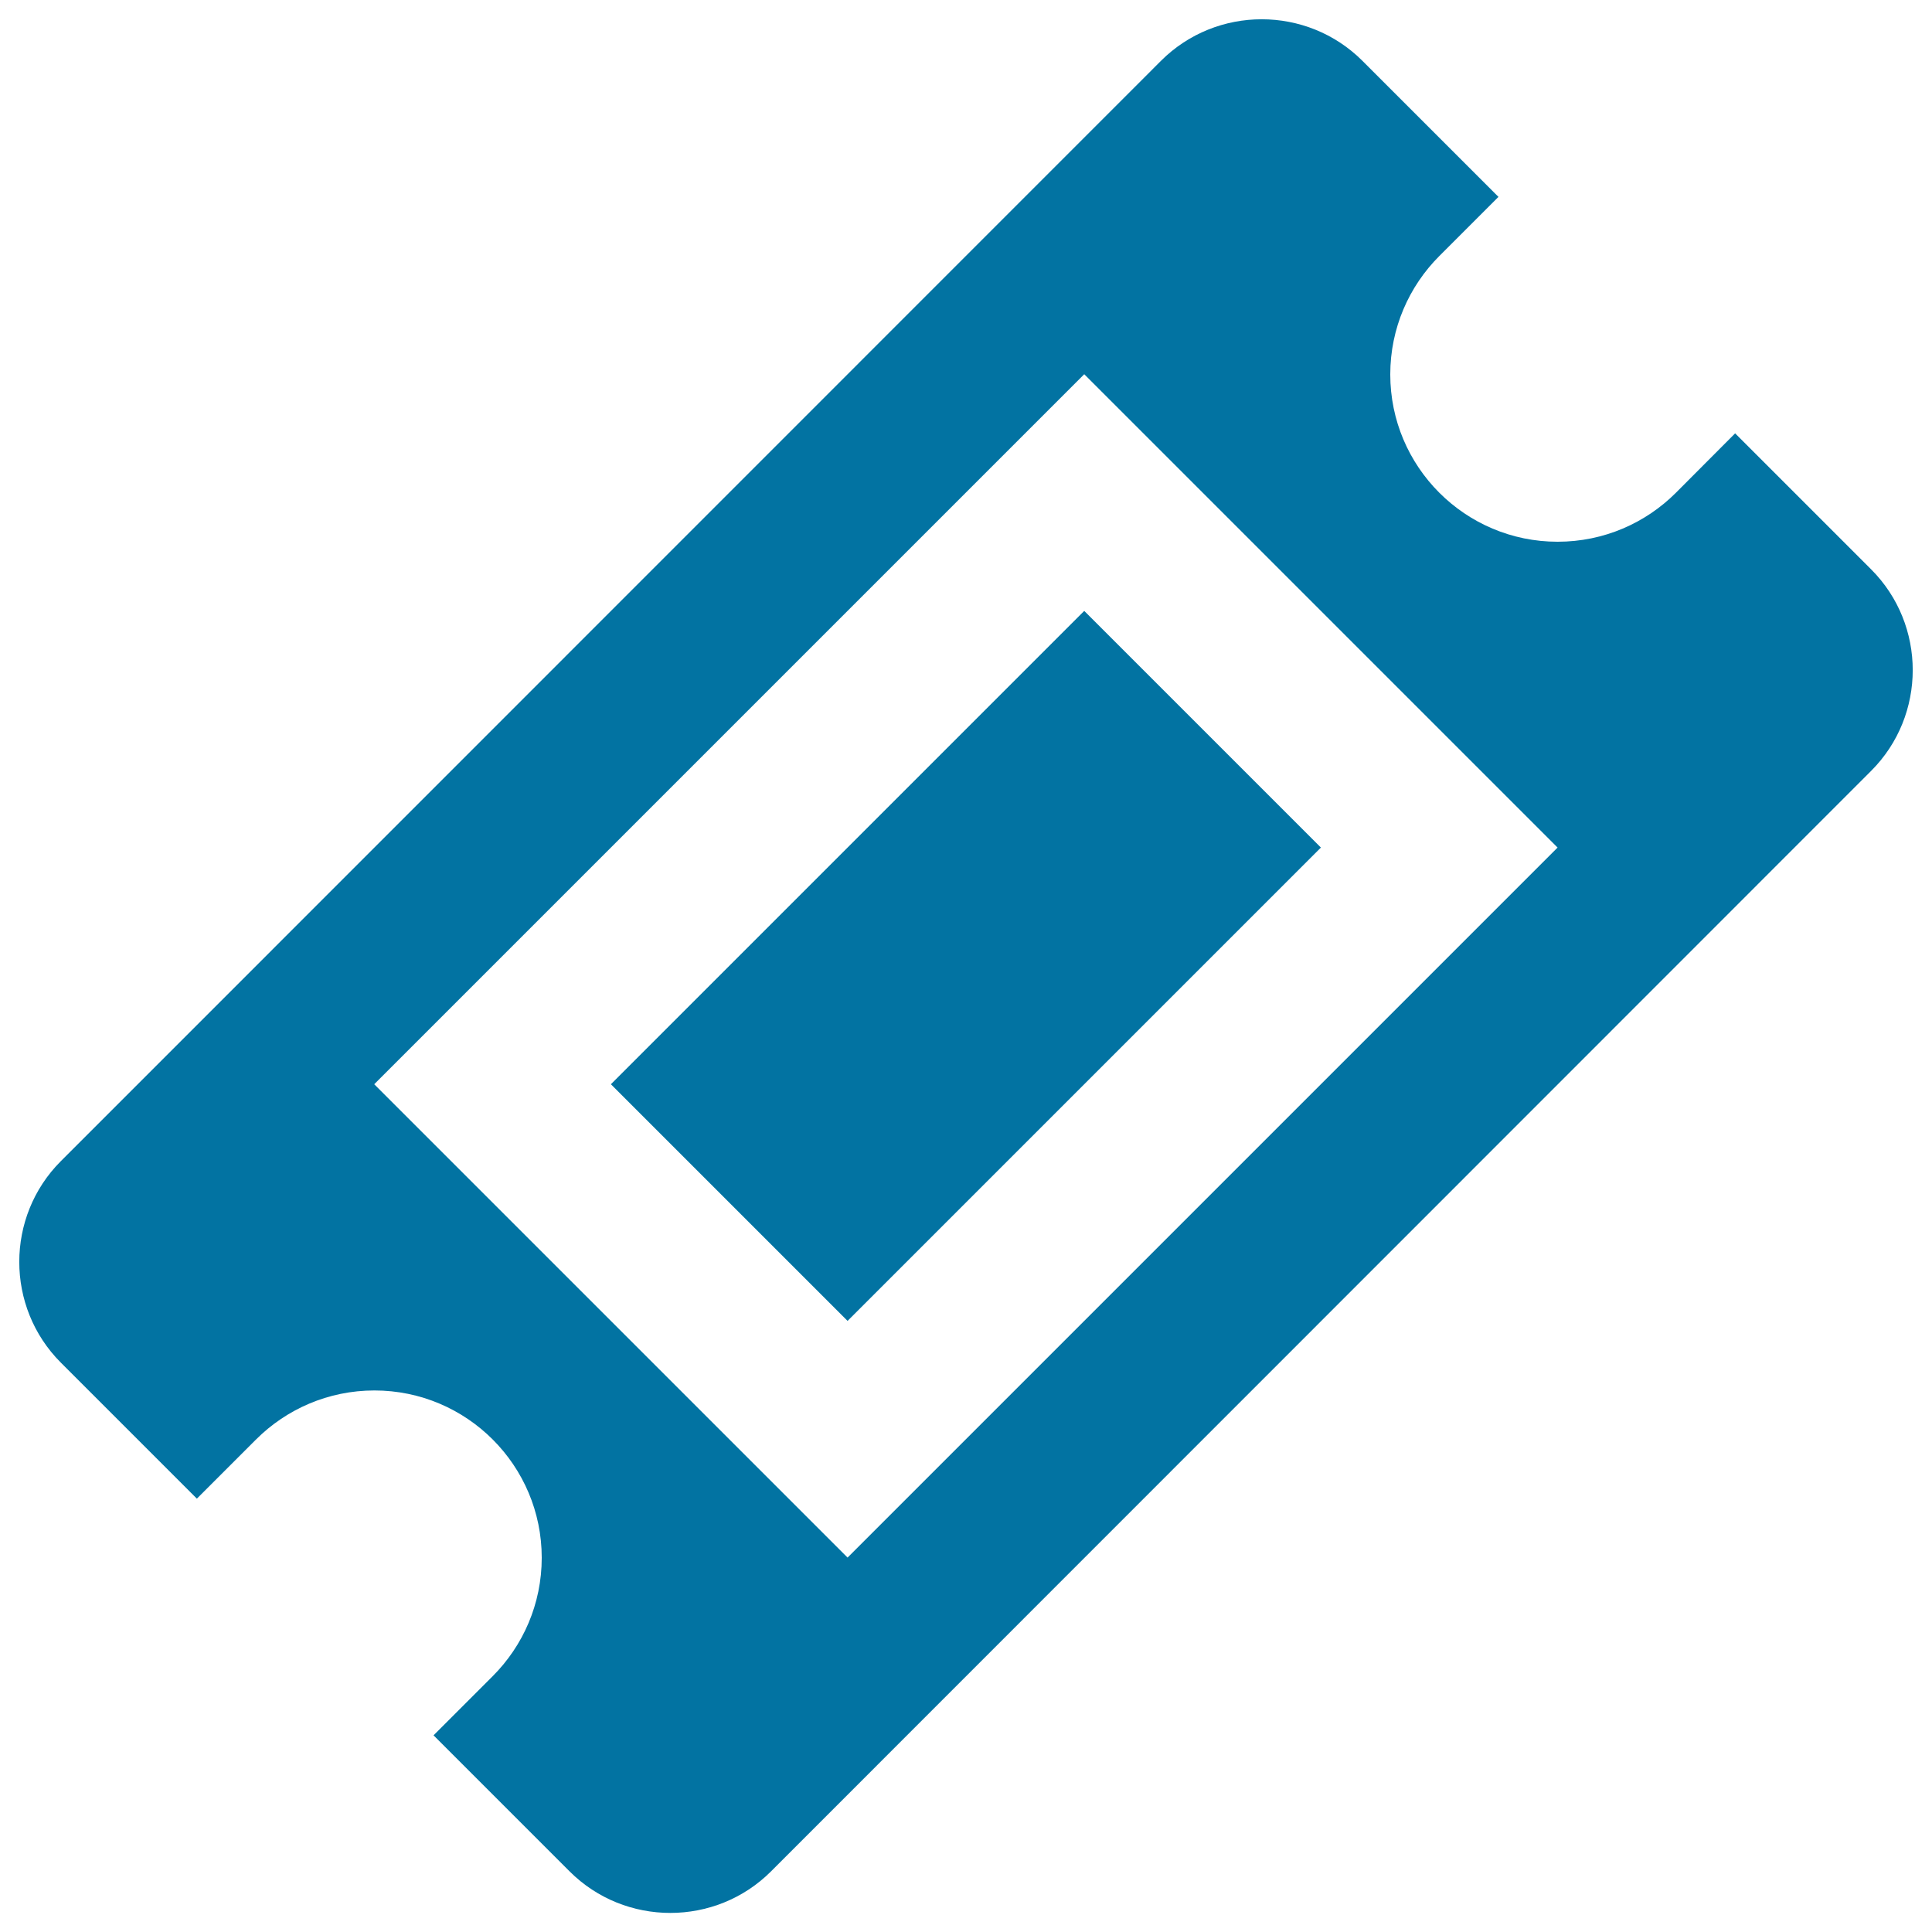 <svg xmlns="http://www.w3.org/2000/svg" viewBox="0 0 1000 1000" style="fill:#0273a2">
<title>Ticket SVG icon</title>
<g><path d="M561.2,316.2l122.5,122.5l-245,245L316.2,561.2L561.2,316.2z M968.5,294.7l-70.4-70.4L867.5,255c-15.7,15.7-37.3,25.4-61.3,25.4c-47.8,0-86.6-38.8-86.6-86.6c0-23.9,9.7-45.6,25.4-61.3l30.6-30.6l-70.4-70.4c-28.7-28.7-75.6-28.7-104.3,0L31.5,601c-28.7,28.7-28.7,75.6,0,104.3l70.4,70.4l30.6-30.6c15.7-15.7,37.4-25.4,61.3-25.4c47.8,0,86.6,38.8,86.6,86.6c0,23.9-9.7,45.6-25.4,61.3l-30.6,30.6l70.4,70.4c28.7,28.7,75.6,28.7,104.3,0L968.5,399C997.2,370.3,997.2,323.4,968.5,294.7z M438.7,806.2l-245-245l367.5-367.5l245,245L438.7,806.2z"/></g>
</svg>